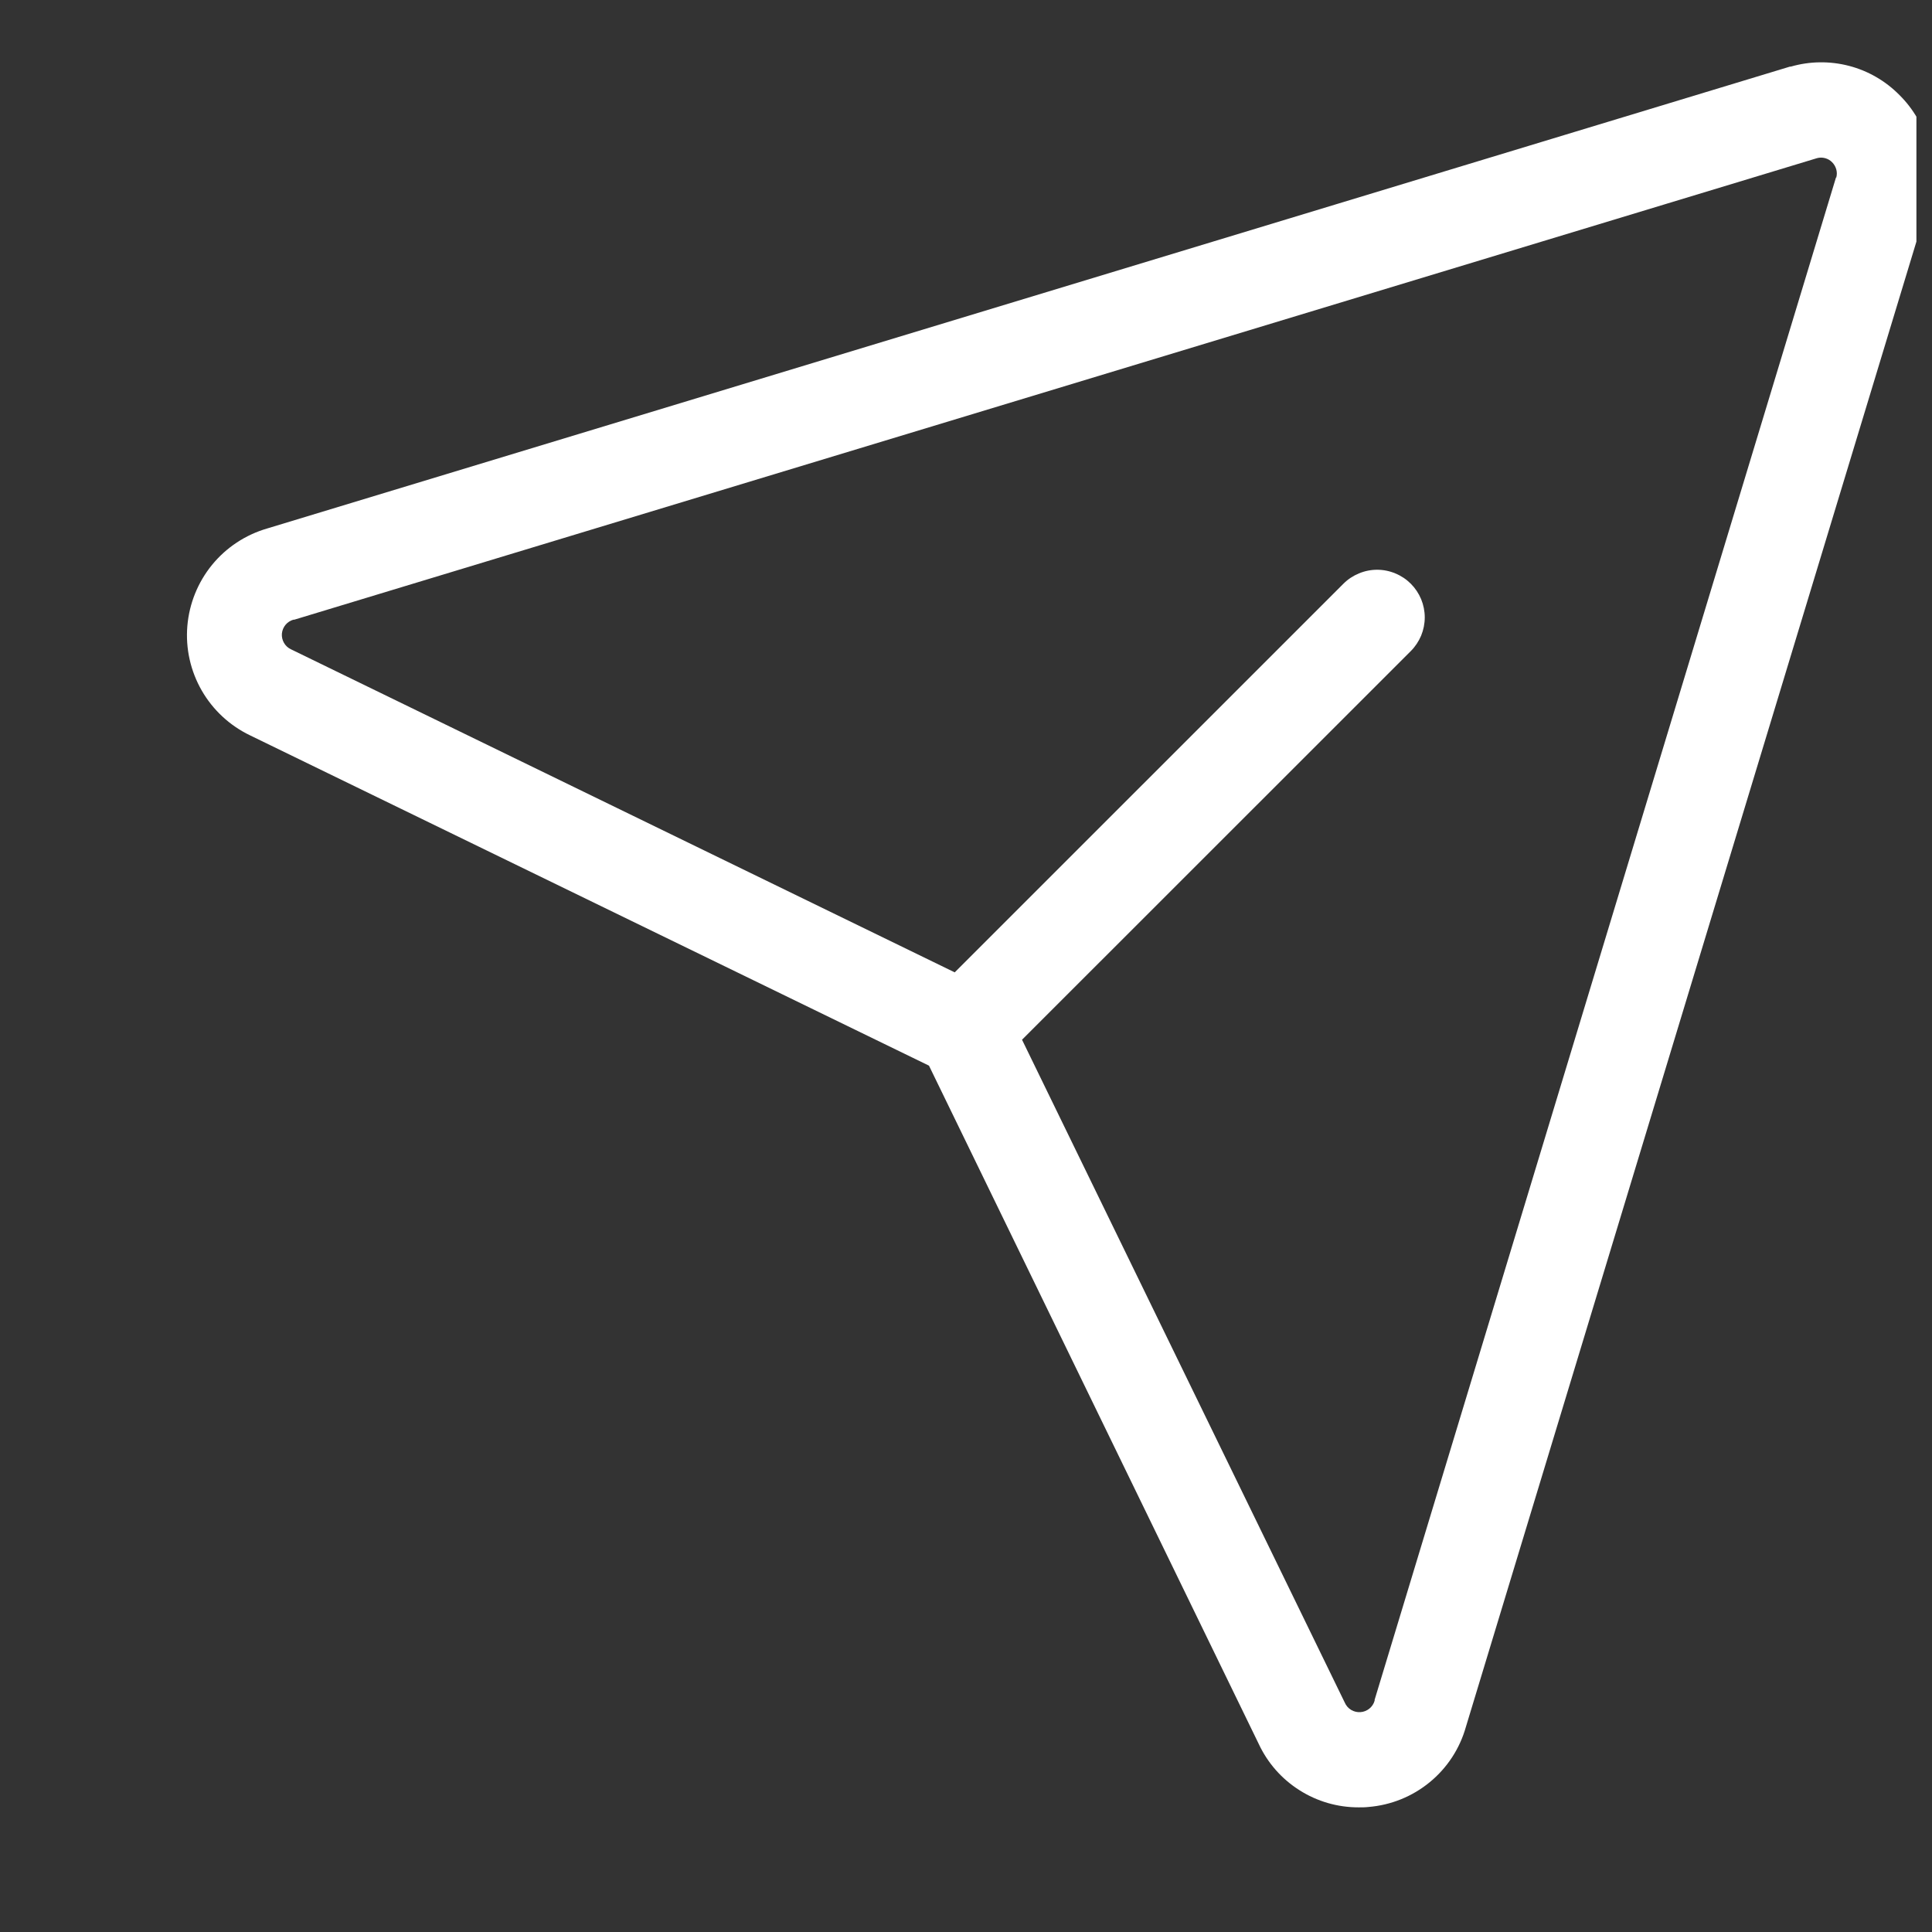 <svg width="31" height="31" viewBox="0 0 31 31" fill="none" xmlns="http://www.w3.org/2000/svg">
<rect x="0" y="0" width="31" height="31" fill="#333333" stroke="none"/>
<g clip-path="url(#clip0_3382_36376)">
<path d="M30.478 1.525C30.255 1.299 29.976 1.137 29.669 1.057C29.361 0.977 29.038 0.981 28.734 1.069H28.72L4.286 8.48C3.939 8.581 3.631 8.784 3.402 9.064C3.174 9.344 3.036 9.686 3.006 10.046C2.976 10.406 3.057 10.767 3.237 11.08C3.417 11.393 3.688 11.644 4.014 11.8L14.906 17.099L20.197 27.982C20.339 28.287 20.566 28.545 20.851 28.725C21.135 28.906 21.465 29.001 21.802 29C21.853 29 21.905 29 21.956 28.994C22.317 28.965 22.66 28.827 22.94 28.597C23.22 28.368 23.423 28.058 23.521 27.709L30.93 3.283V3.269C31.018 2.964 31.023 2.642 30.944 2.335C30.864 2.028 30.703 1.748 30.478 1.525ZM29.459 2.849L22.057 27.273V27.287C22.043 27.338 22.013 27.383 21.972 27.416C21.931 27.449 21.881 27.469 21.829 27.472C21.777 27.476 21.724 27.463 21.679 27.436C21.634 27.409 21.599 27.368 21.578 27.32L16.399 16.683L22.637 10.447C22.708 10.376 22.764 10.291 22.803 10.199C22.841 10.106 22.861 10.007 22.861 9.906C22.861 9.806 22.841 9.707 22.803 9.614C22.764 9.521 22.708 9.437 22.637 9.366C22.566 9.295 22.482 9.239 22.389 9.201C22.297 9.162 22.197 9.142 22.097 9.142C21.996 9.142 21.897 9.162 21.804 9.201C21.712 9.239 21.627 9.295 21.556 9.366L15.319 15.602L4.67 10.419C4.622 10.397 4.583 10.361 4.557 10.316C4.531 10.271 4.519 10.219 4.523 10.167C4.528 10.115 4.548 10.066 4.581 10.026C4.614 9.986 4.659 9.957 4.709 9.943H4.723L29.154 2.538C29.197 2.526 29.242 2.526 29.285 2.538C29.328 2.549 29.367 2.572 29.398 2.604C29.43 2.636 29.452 2.675 29.464 2.718C29.476 2.761 29.476 2.806 29.464 2.849H29.459Z" fill="white"/>
</g>
<defs>
<clipPath id="clip0_3382_36376">
<rect width="30" height="30" fill="white" transform="translate(0.75 0.25)"/>
</clipPath>
</defs>
</svg>

